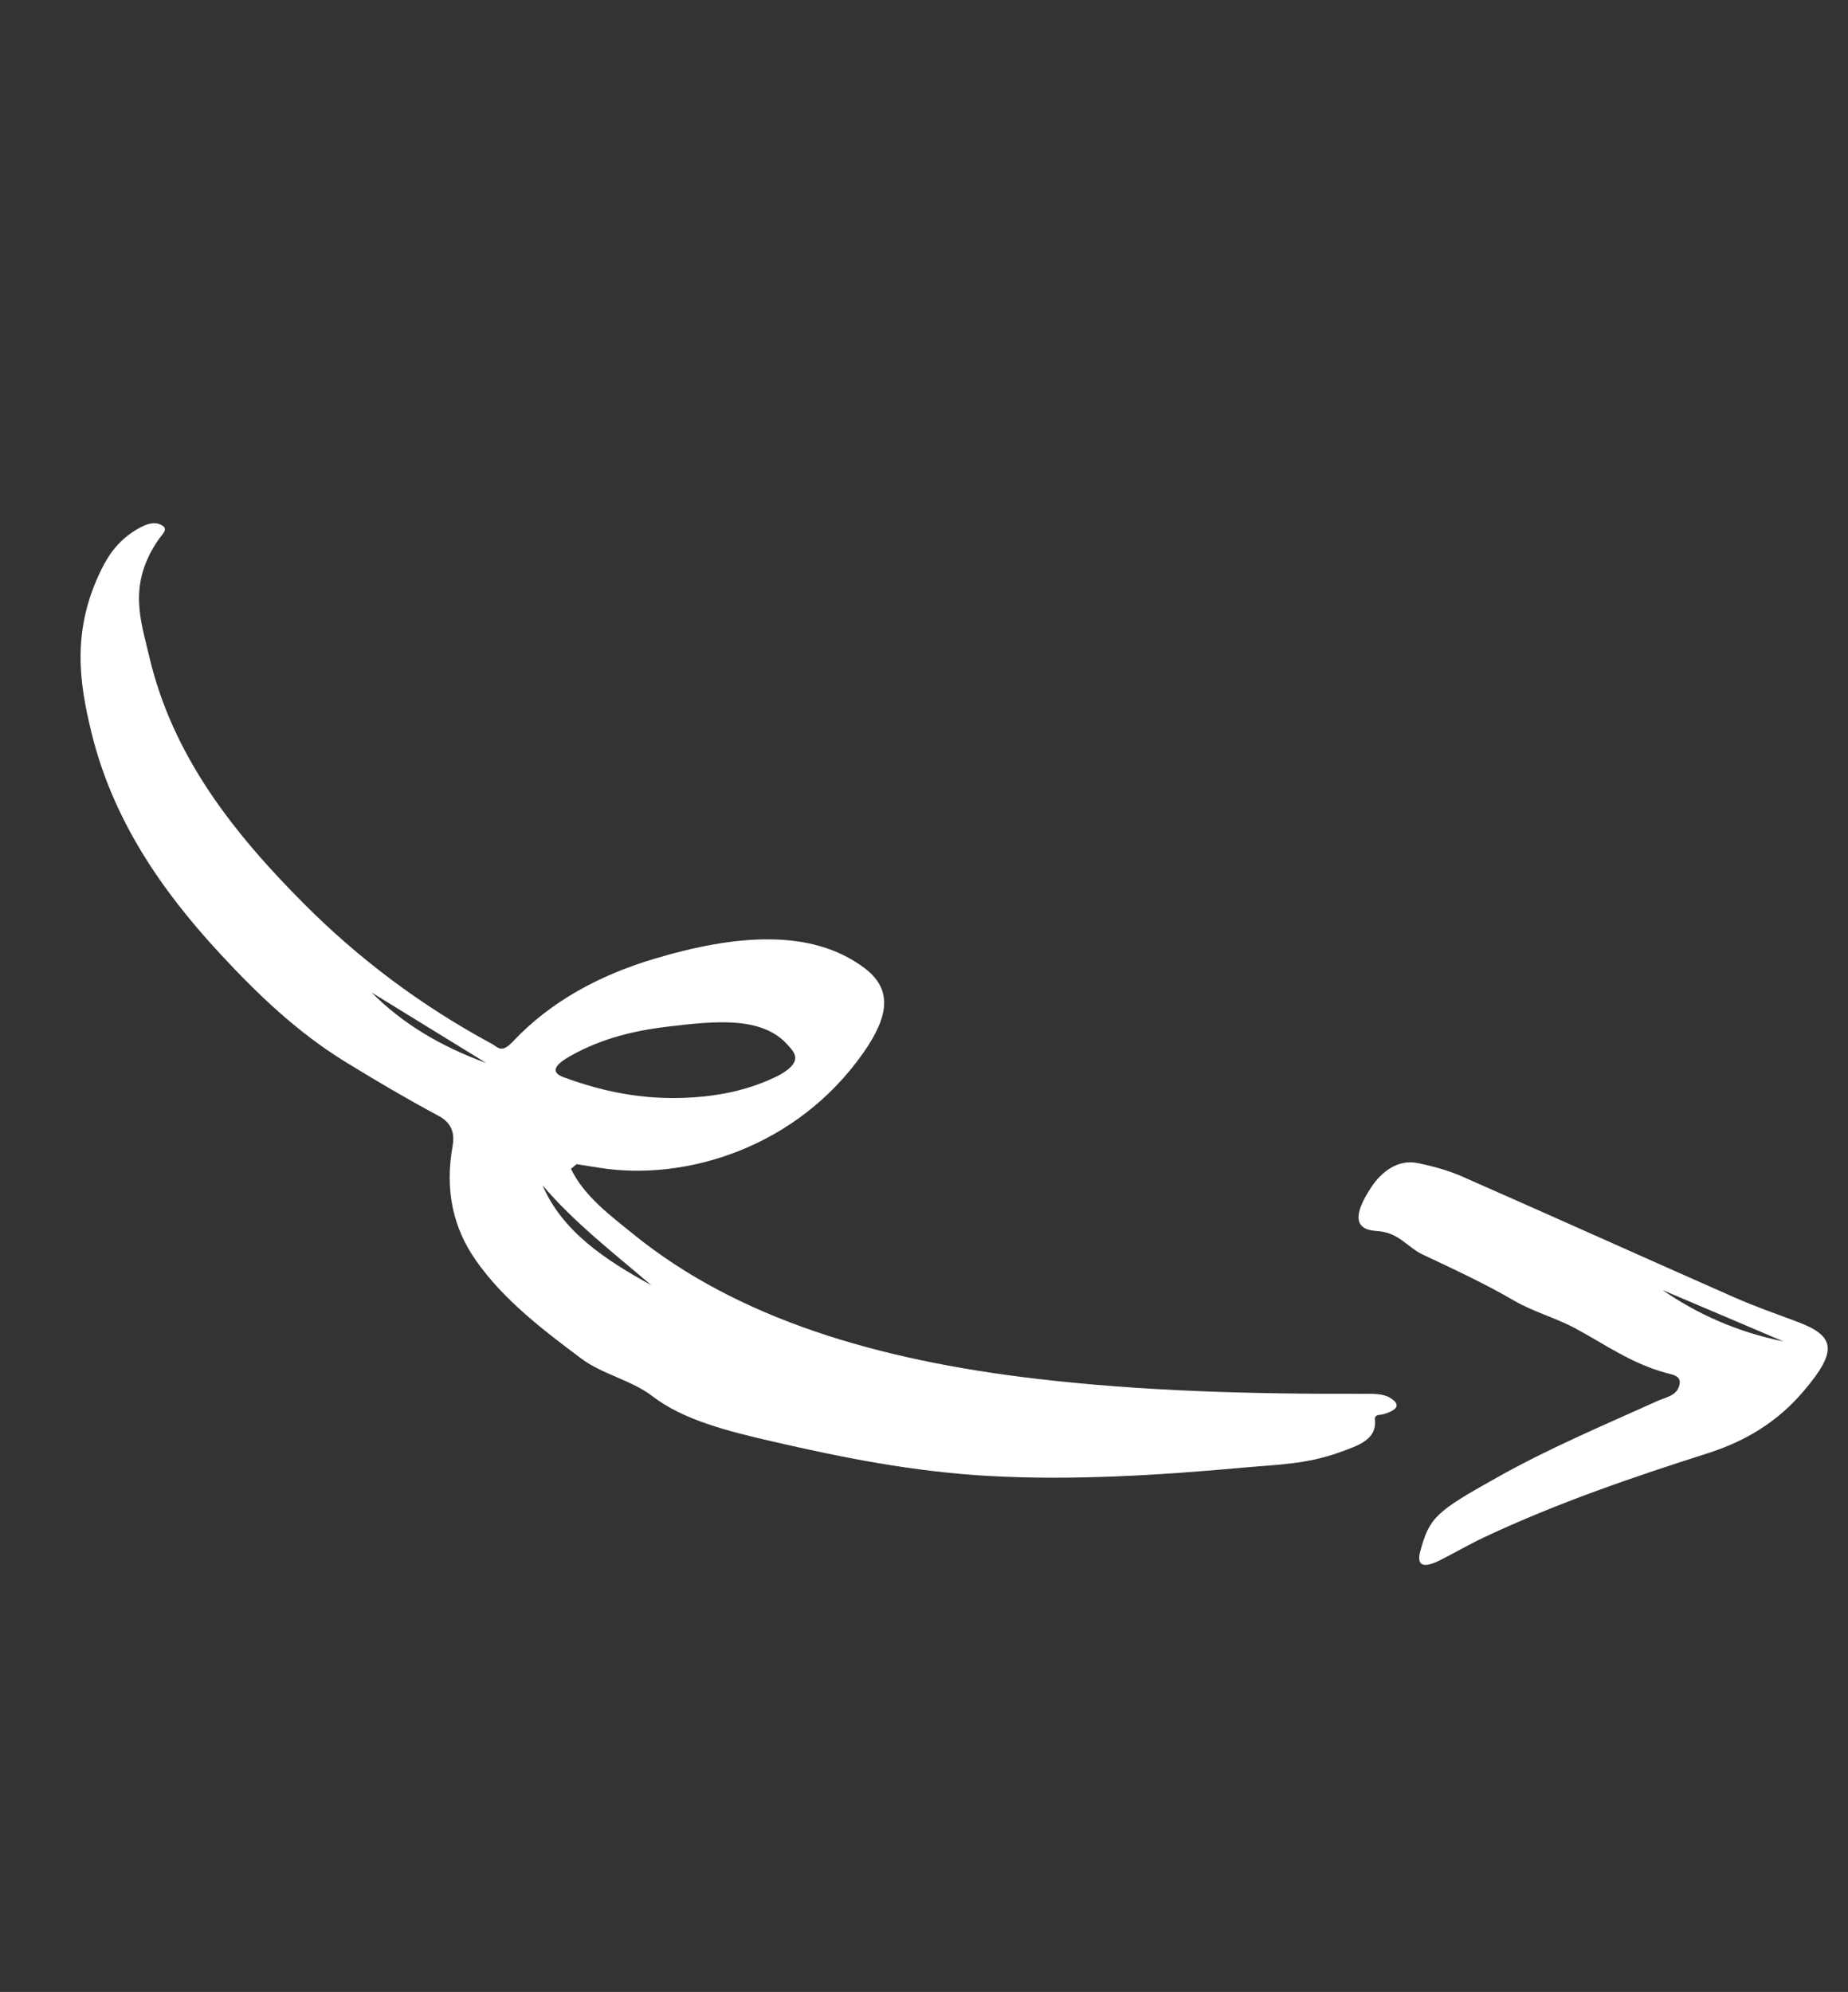 <svg width="116" height="125" viewBox="0 0 116 125" fill="none" xmlns="http://www.w3.org/2000/svg">
<rect x="0" y="0" width="116" height="125" fill="#333333" stroke="none"/>
<path fill-rule="evenodd" clip-rule="evenodd" d="M30.518 66.703L23.331 62.284C25.244 64.219 27.668 65.67 30.518 66.703ZM40.879 80.645C38.499 78.613 36.023 76.697 34.054 74.377C35.303 77.283 37.994 79.06 40.879 80.645ZM48.937 67.457C50.451 66.592 49.882 66.051 49.405 65.528C47.792 63.761 44.862 64.079 42.054 64.406C40.008 64.643 37.827 65.106 35.758 66.291C34.969 66.743 34.427 67.247 35.385 67.6C38 68.565 40.835 69.15 44.194 68.805C45.794 68.641 47.414 68.23 48.937 67.457ZM35.838 73.349C36.675 75.064 38.272 76.246 39.787 77.472C46.336 82.769 55.083 85.345 65.007 86.515C71.637 87.296 78.524 87.487 85.52 87.463C86.158 87.461 86.813 87.437 87.274 87.726C87.791 88.05 87.928 88.413 86.87 88.736C86.609 88.816 86.271 88.728 86.307 89.097C86.433 90.37 85.182 90.735 84.084 91.136C82.025 91.89 80.068 91.912 78.121 92.089C72.666 92.587 67.255 92.909 62.091 92.621C57.298 92.353 52.856 91.463 48.494 90.456C45.717 89.815 42.918 89.126 40.949 87.612C39.641 86.607 37.816 86.243 36.518 85.275C34.029 83.419 31.585 81.541 29.866 79.086C28.452 77.066 27.91 74.695 28.409 71.928C28.573 71.016 28.276 70.423 27.535 70.027C25.541 68.958 23.607 67.818 21.718 66.658C18.644 64.773 16.142 62.36 13.811 59.845C10.093 55.834 7.074 51.406 5.748 45.997C4.968 42.818 4.483 39.565 6.362 35.74C6.857 34.733 7.516 33.815 8.73 33.14C9.254 32.849 9.709 32.73 10.123 32.942C10.612 33.194 10.209 33.477 9.929 33.889C8.007 36.709 8.837 38.932 9.368 41.195C10.828 47.433 14.644 52.26 19.077 56.71C22.47 60.115 26.376 63.077 30.885 65.51C31.243 65.703 31.469 66.126 32.169 65.383C34.607 62.793 37.701 61.175 41.046 60.173C46.209 58.625 50.917 58.265 54.229 60.72C56.008 62.039 55.84 63.71 54.205 66.047C50.042 72.001 43.065 74.139 37.643 73.284C37.158 73.207 36.673 73.131 36.189 73.054C36.071 73.153 35.955 73.251 35.838 73.349Z" fill="white"/>
<path fill-rule="evenodd" clip-rule="evenodd" d="M104.353 80.951C106.522 82.445 109.004 83.576 111.947 84.177C109.416 83.102 106.884 82.026 104.353 80.951ZM93.925 92.74C97.216 90.885 100.654 89.442 104.059 87.905C104.568 87.675 105.225 87.599 105.408 86.951C105.584 86.328 104.999 86.268 104.587 86.156C102.347 85.544 100.699 84.324 98.825 83.326C97.64 82.697 96.213 82.302 95.035 81.615C93.221 80.557 91.255 79.646 89.305 78.726C88.317 78.26 87.818 77.329 86.406 77.246C85.02 77.164 84.901 76.269 86.087 74.482C86.692 73.569 87.724 72.738 88.943 72.978C89.946 73.176 90.918 73.45 91.781 73.829C97.489 76.338 103.155 78.894 108.856 81.409C110.136 81.974 111.497 82.449 112.834 82.95C115.264 83.859 115.313 84.817 113.231 87.276C111.614 89.185 109.637 90.416 107.185 91.198C102.464 92.703 97.751 94.311 93.139 96.478C92.215 96.913 91.323 97.439 90.407 97.9C89.346 98.434 88.897 98.265 89.156 97.325C89.728 95.24 90.113 94.867 93.925 92.74Z" fill="white"/>
</svg>
